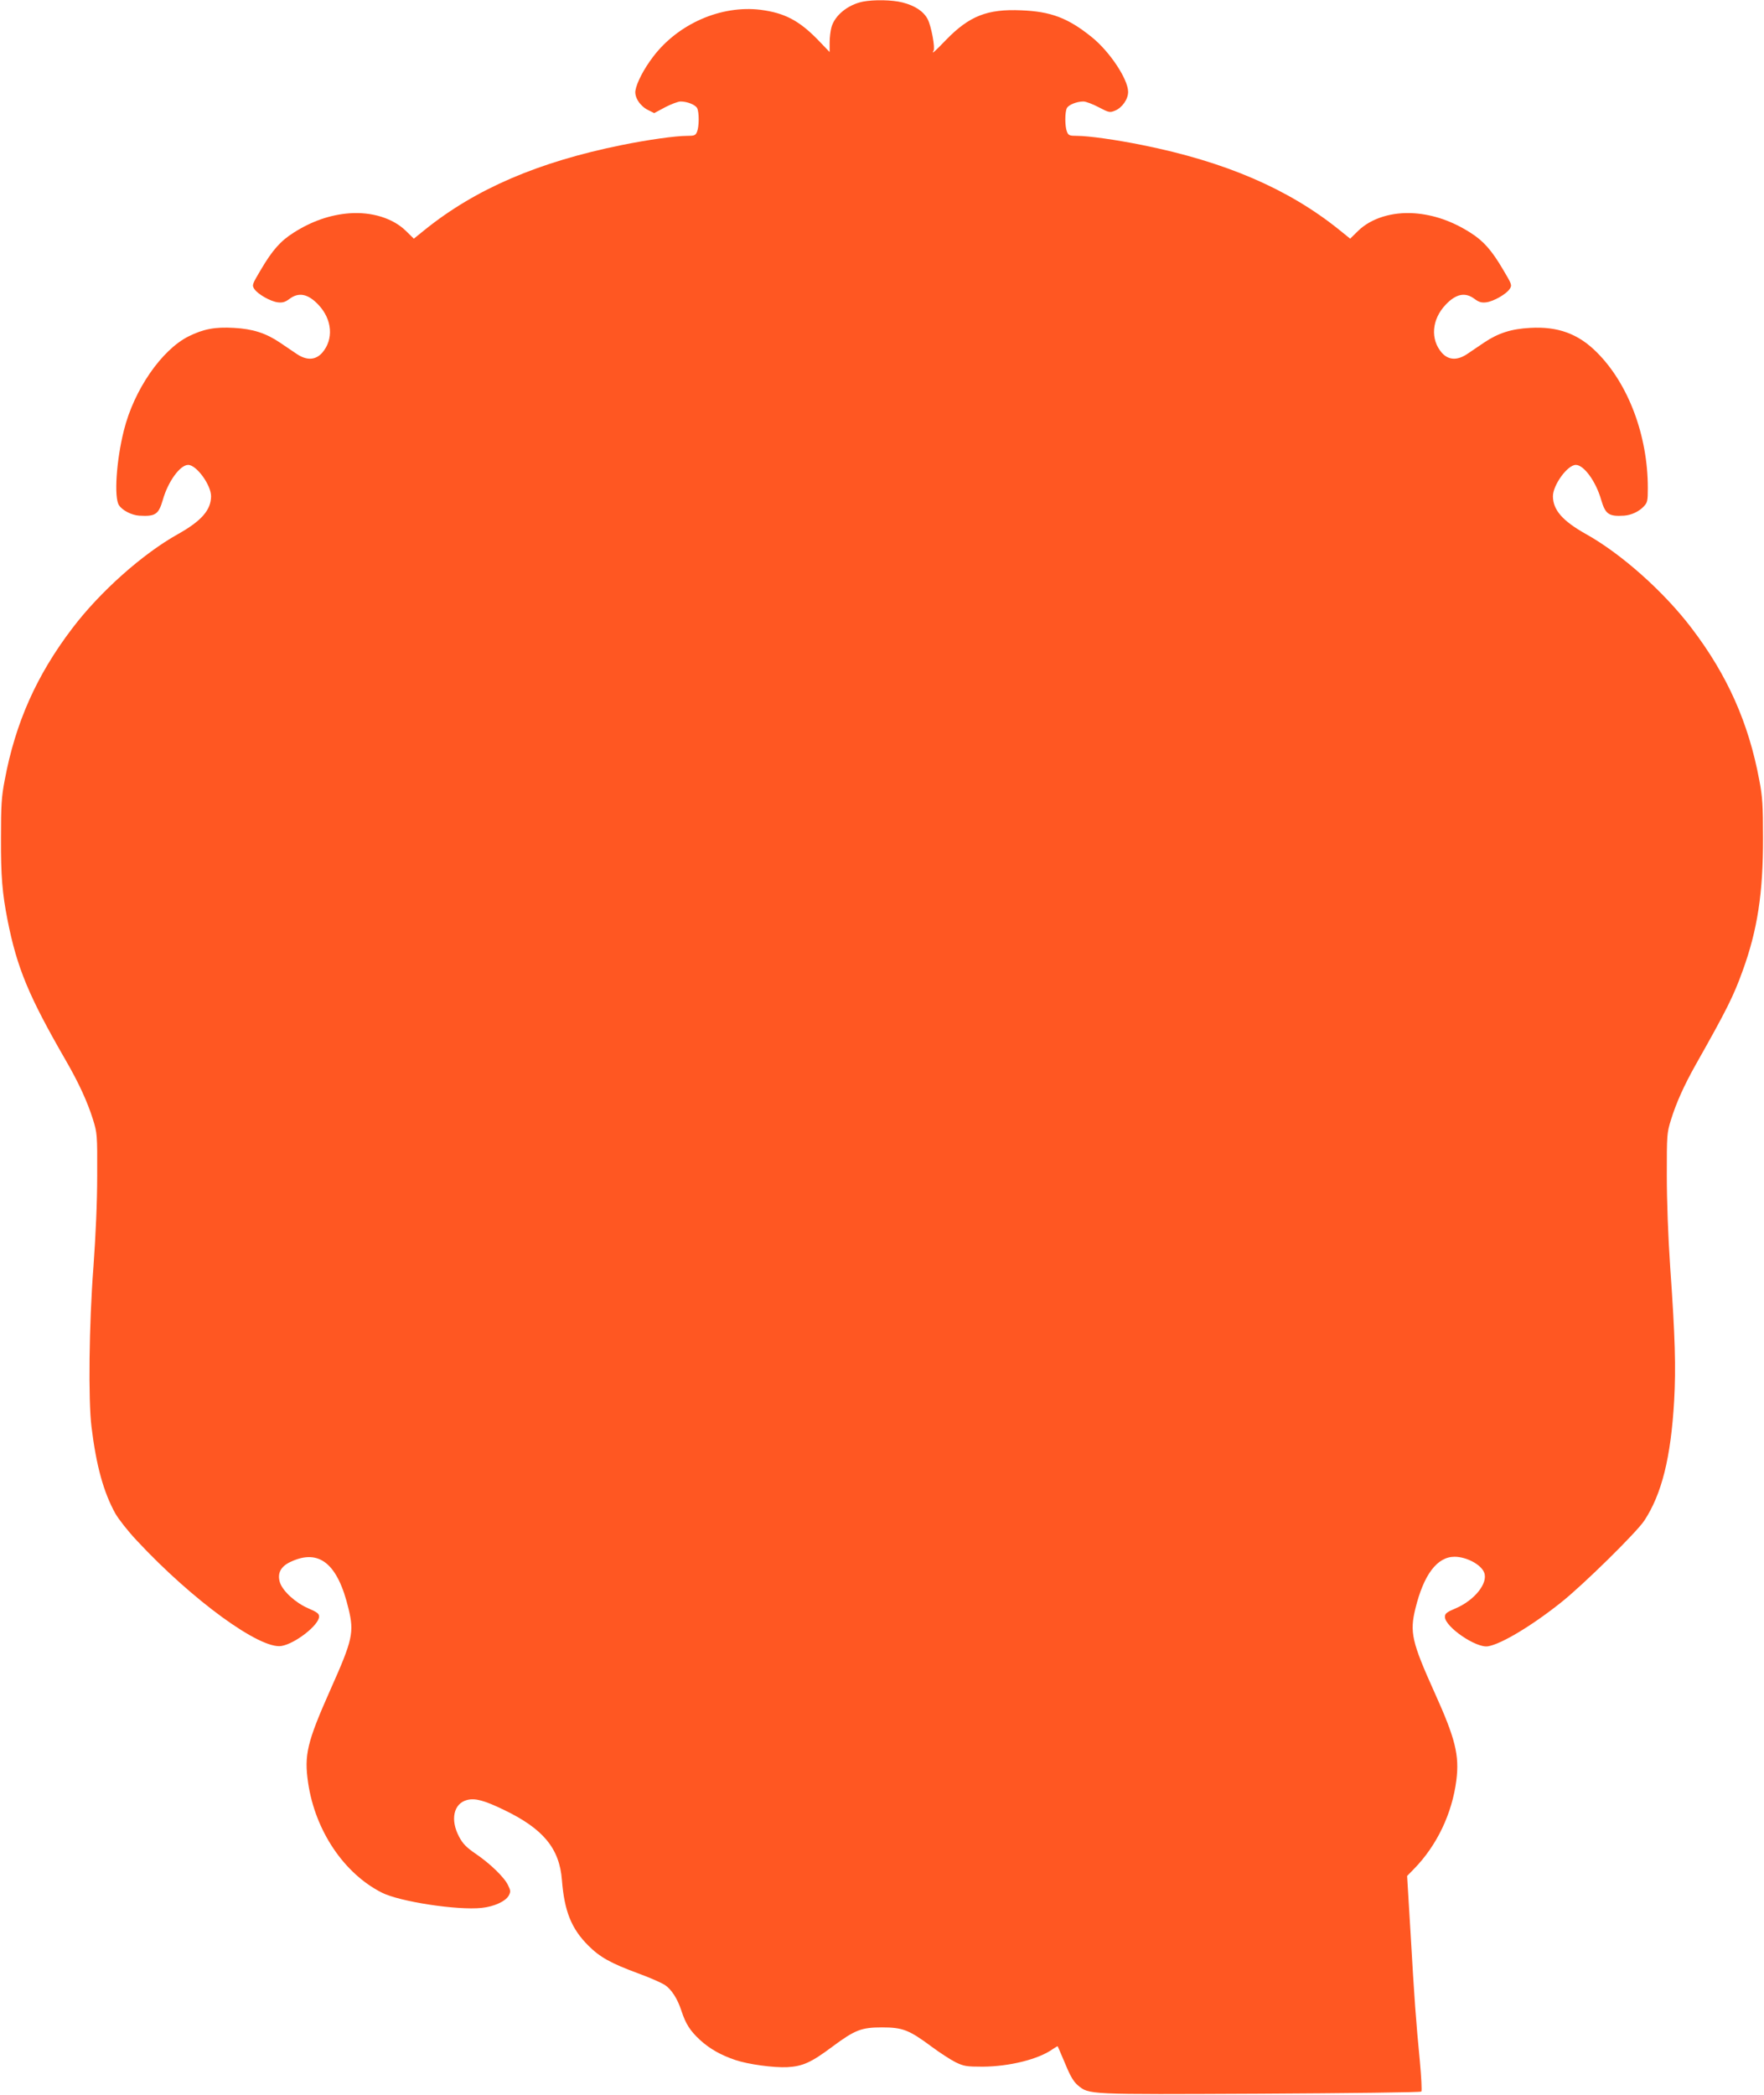 <?xml version="1.0" standalone="no"?>
<!DOCTYPE svg PUBLIC "-//W3C//DTD SVG 20010904//EN"
 "http://www.w3.org/TR/2001/REC-SVG-20010904/DTD/svg10.dtd">
<svg version="1.0" xmlns="http://www.w3.org/2000/svg"
 width="1078pt" height="1280pt" viewBox="0 0 1078 1280"
 preserveAspectRatio="xMidYMid meet">
<g transform="translate(0,1280) scale(0.1,-0.1)"
fill="#ff5722" stroke="none">
<path d="M5273 12790 c-92 -19 -172 -84 -192 -157 -6 -21 -11 -63 -11 -94 l0
-57 -72 75 c-115 118 -204 164 -349 183 -242 30 -505 -85 -658 -287 -57 -75
-100 -158 -108 -207 -6 -41 29 -95 79 -119 l36 -18 67 36 c37 19 79 35 94 35
41 0 90 -20 101 -40 13 -24 13 -111 0 -144 -9 -23 -15 -26 -63 -26 -69 0 -239
-24 -397 -56 -509 -103 -892 -267 -1203 -517 l-68 -55 -49 48 c-79 77 -208
117 -345 107 -117 -9 -230 -48 -340 -118 -81 -51 -131 -108 -201 -227 -53 -89
-55 -94 -40 -117 21 -32 98 -76 144 -82 29 -3 44 1 71 21 57 43 114 31 177
-36 85 -90 94 -211 23 -293 -41 -46 -95 -48 -156 -7 -22 15 -68 46 -102 69
-86 58 -167 84 -281 90 -116 7 -187 -7 -278 -52 -165 -83 -334 -328 -395 -575
-46 -182 -61 -409 -30 -456 20 -32 78 -61 123 -64 100 -6 119 7 145 96 32 113
106 214 155 214 51 0 140 -123 140 -192 -1 -84 -59 -150 -201 -230 -216 -120
-478 -353 -647 -576 -218 -286 -348 -578 -413 -927 -20 -102 -23 -155 -23
-355 -1 -231 8 -337 40 -500 58 -293 129 -464 355 -856 80 -138 133 -254 167
-362 26 -85 27 -92 26 -342 0 -165 -9 -363 -23 -560 -27 -351 -32 -812 -12
-975 29 -239 74 -401 146 -531 20 -35 79 -110 131 -165 340 -365 754 -666 884
-644 84 14 230 128 230 180 0 18 -13 27 -66 50 -77 33 -155 104 -173 157 -18
56 4 99 65 127 174 82 288 -10 354 -287 35 -144 25 -190 -110 -492 -144 -324
-162 -400 -137 -571 43 -292 219 -554 451 -671 109 -55 462 -109 610 -93 76 8
145 40 165 75 12 23 12 31 -4 63 -22 48 -111 134 -200 194 -54 37 -77 60 -99
102 -56 104 -34 204 48 225 49 13 105 -2 225 -60 240 -115 340 -235 355 -429
15 -191 58 -297 161 -400 71 -71 137 -108 305 -170 69 -25 141 -57 162 -70 41
-27 78 -84 102 -158 27 -82 53 -122 113 -178 59 -54 127 -93 216 -123 79 -27
236 -48 318 -44 94 5 147 29 274 124 140 104 179 119 305 119 126 0 165 -15
305 -119 50 -37 115 -79 145 -94 50 -24 65 -27 165 -27 163 1 341 45 428 107
16 11 29 19 31 17 1 -2 22 -50 46 -107 31 -76 52 -110 77 -131 70 -57 49 -56
1115 -51 537 3 980 8 984 13 4 4 0 87 -9 185 -24 246 -34 384 -57 785 l-21
347 42 43 c140 143 233 338 259 542 19 153 -6 254 -133 535 -140 311 -153 369
-117 515 51 207 133 315 239 315 73 0 163 -48 181 -97 25 -64 -59 -169 -174
-218 -55 -23 -66 -32 -66 -52 0 -61 191 -192 263 -180 81 13 269 126 447 268
135 107 460 427 508 499 107 162 163 386 183 735 11 200 6 387 -24 810 -13
189 -21 409 -21 565 0 248 0 257 26 341 32 103 80 209 149 332 191 338 233
422 289 578 90 247 125 477 124 809 0 200 -3 253 -23 355 -65 349 -195 641
-413 927 -169 223 -431 456 -647 576 -142 80 -200 146 -201 230 0 69 89 192
140 192 49 0 123 -101 155 -214 26 -88 47 -102 140 -96 44 3 91 25 120 56 23
24 25 35 25 113 0 320 -119 637 -312 829 -113 113 -238 159 -408 149 -114 -6
-195 -32 -281 -90 -34 -23 -80 -54 -102 -69 -61 -41 -115 -39 -156 7 -71 82
-62 203 23 293 63 67 120 79 177 36 27 -20 42 -24 71 -21 46 6 123 50 144 82
15 23 13 28 -40 117 -70 119 -120 176 -201 227 -110 70 -223 109 -340 118
-137 10 -266 -30 -345 -107 l-49 -48 -68 55 c-310 249 -695 415 -1203 517
-158 32 -328 56 -397 56 -48 0 -54 3 -63 26 -13 33 -13 120 0 144 11 20 60 40
101 40 15 0 57 -16 93 -35 63 -33 68 -34 100 -21 44 18 81 71 80 116 -1 77
-113 246 -223 334 -144 116 -249 156 -431 163 -207 9 -317 -35 -459 -181 -68
-71 -91 -91 -76 -66 11 17 -14 149 -35 191 -25 49 -77 84 -155 104 -63 16
-173 18 -242 5z"/>
</g>
</svg>
